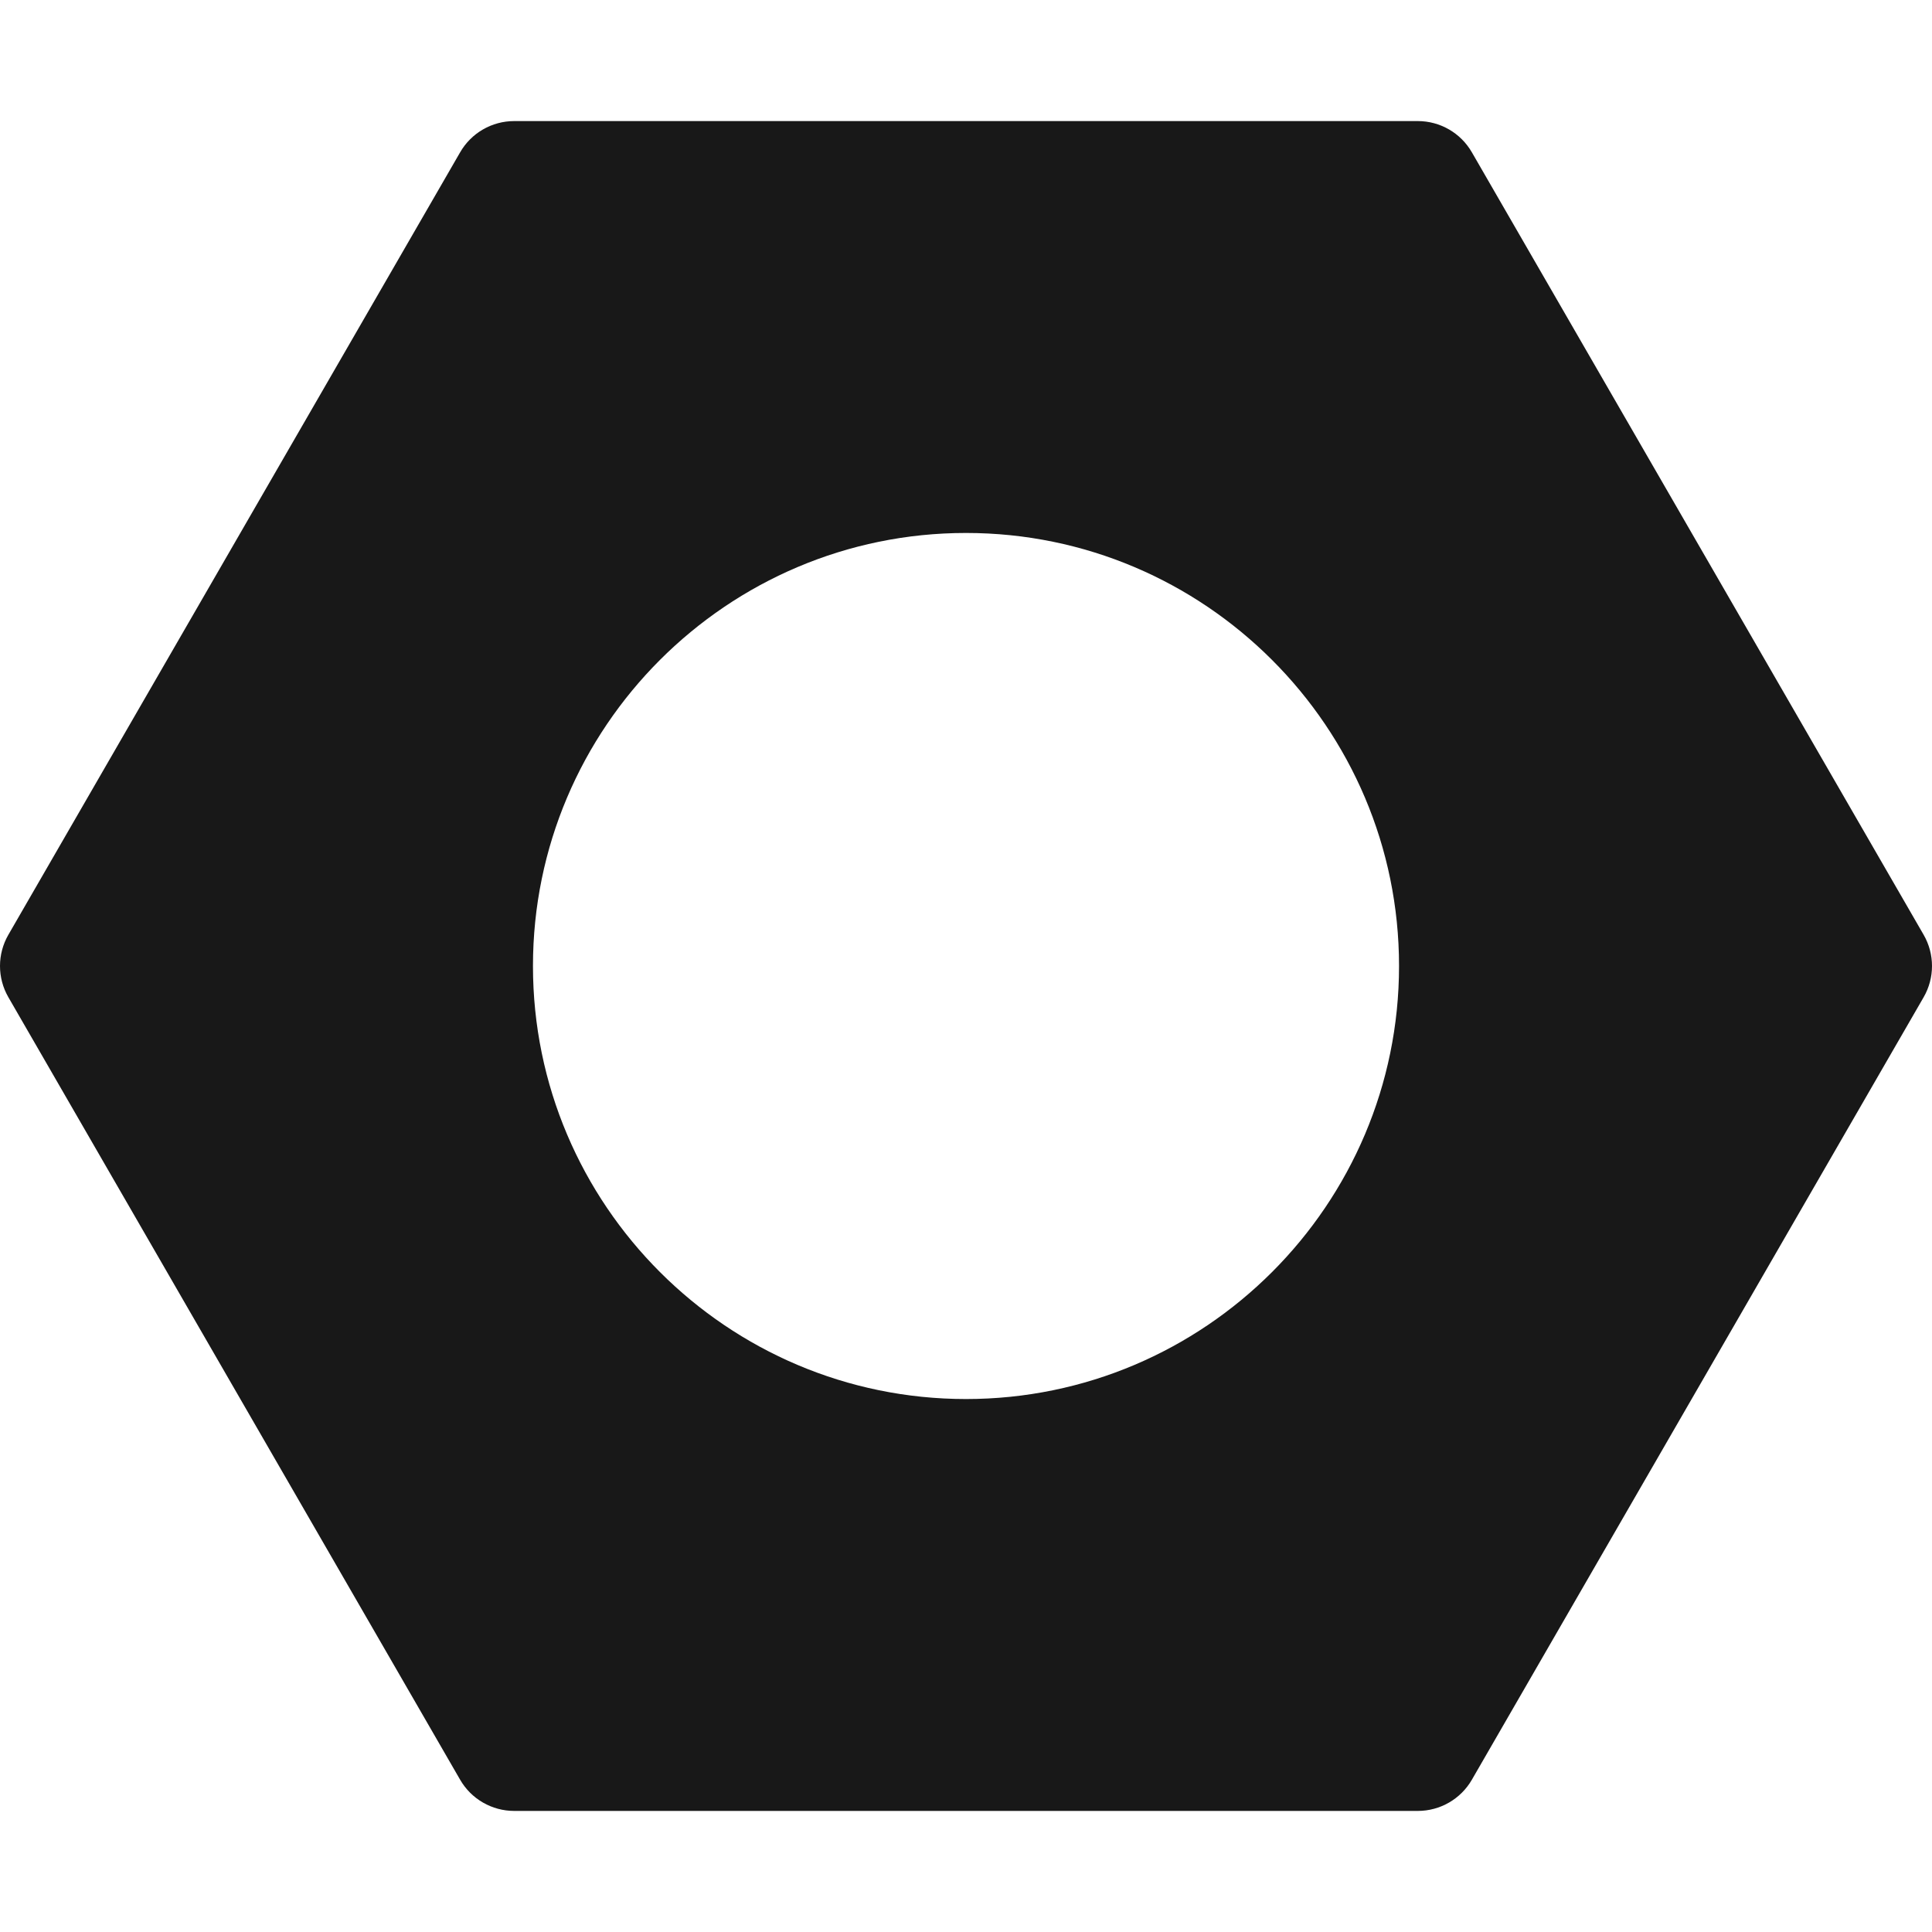 <svg width="36" height="36" viewBox="0 0 36 36" fill="none" xmlns="http://www.w3.org/2000/svg">
<path d="M35.844 17.418L27.426 2.838C27.218 2.477 26.834 2.256 26.418 2.256H9.582C9.166 2.256 8.782 2.477 8.574 2.838L0.156 17.418C-0.052 17.778 -0.052 18.222 0.156 18.582L8.574 33.163C8.782 33.523 9.166 33.744 9.582 33.744H26.418C26.834 33.744 27.218 33.523 27.426 33.163L35.844 18.582C36.052 18.222 36.052 17.778 35.844 17.418ZM18 26.069C13.551 26.069 9.931 22.449 9.931 18C9.931 13.551 13.551 9.931 18 9.931C22.449 9.931 26.069 13.551 26.069 18C26.069 22.449 22.449 26.069 18 26.069Z" fill="#181818"/>
</svg>
